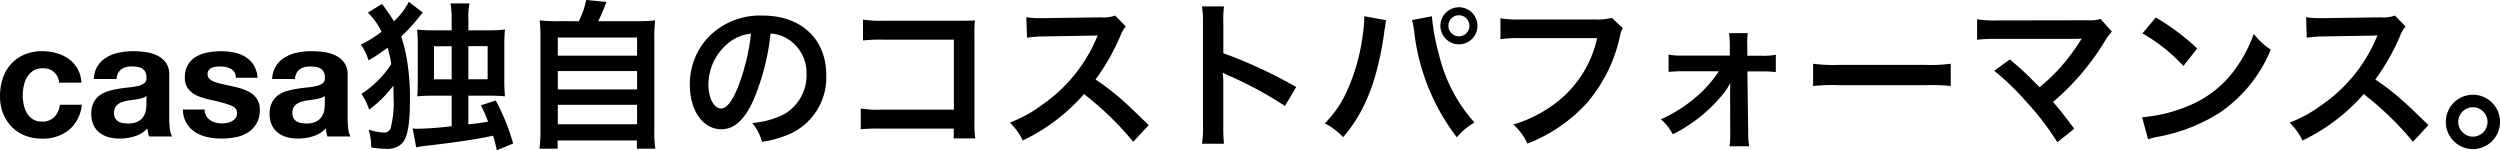 <svg xmlns="http://www.w3.org/2000/svg" width="249.12" height="14.976" viewBox="0 0 249.12 14.976">
  <path id="パス_58" data-name="パス 58" d="M6.5-5.36H8.72a3.112,3.112,0,0,0-.384-1.384,3.126,3.126,0,0,0-.872-.976A3.779,3.779,0,0,0,6.248-8.3,5.186,5.186,0,0,0,4.832-8.5,4.512,4.512,0,0,0,3.04-8.16a3.771,3.771,0,0,0-1.328.936A4.014,4.014,0,0,0,.888-5.8a5.511,5.511,0,0,0-.28,1.784,4.633,4.633,0,0,0,.3,1.7A3.971,3.971,0,0,0,1.76-.976,3.778,3.778,0,0,0,3.08-.1a4.527,4.527,0,0,0,1.7.312,4.131,4.131,0,0,0,2.7-.864,3.748,3.748,0,0,0,1.28-2.512H6.576a2.157,2.157,0,0,1-.552,1.224,1.665,1.665,0,0,1-1.256.456,1.6,1.6,0,0,1-.9-.24,1.792,1.792,0,0,1-.584-.616,2.821,2.821,0,0,1-.312-.84,4.494,4.494,0,0,1-.1-.912,4.687,4.687,0,0,1,.1-.936A2.764,2.764,0,0,1,3.3-5.9a1.971,1.971,0,0,1,.6-.64,1.6,1.6,0,0,1,.912-.248A1.523,1.523,0,0,1,6.5-5.36Zm3.456-.368a2.639,2.639,0,0,1,.4-1.328,2.724,2.724,0,0,1,.9-.848,3.9,3.9,0,0,1,1.224-.456A6.959,6.959,0,0,1,13.84-8.5a9.271,9.271,0,0,1,1.264.088,3.867,3.867,0,0,1,1.168.344,2.3,2.3,0,0,1,.864.712,1.99,1.99,0,0,1,.336,1.208v4.3a8.644,8.644,0,0,0,.064,1.072A1.938,1.938,0,0,0,17.76,0h-2.3a3.26,3.26,0,0,1-.1-.392A3.413,3.413,0,0,1,15.3-.8a2.961,2.961,0,0,1-1.28.784,5.138,5.138,0,0,1-1.5.224,4.063,4.063,0,0,1-1.1-.144,2.528,2.528,0,0,1-.9-.448,2.085,2.085,0,0,1-.6-.768,2.6,2.6,0,0,1-.216-1.1,2.412,2.412,0,0,1,.248-1.16,2.074,2.074,0,0,1,.64-.728,2.867,2.867,0,0,1,.9-.408A9.565,9.565,0,0,1,12.5-4.768q.512-.08,1.008-.128a6.062,6.062,0,0,0,.88-.144,1.534,1.534,0,0,0,.608-.28.615.615,0,0,0,.208-.536,1.206,1.206,0,0,0-.12-.584.882.882,0,0,0-.32-.336,1.259,1.259,0,0,0-.464-.16,3.8,3.8,0,0,0-.568-.04,1.724,1.724,0,0,0-1.056.288,1.286,1.286,0,0,0-.448.96ZM15.2-4.048a1.019,1.019,0,0,1-.36.2,3.677,3.677,0,0,1-.464.12q-.248.048-.52.08t-.544.08a4.1,4.1,0,0,0-.5.128,1.49,1.49,0,0,0-.432.216,1.027,1.027,0,0,0-.3.344,1.107,1.107,0,0,0-.112.528,1.069,1.069,0,0,0,.112.512.859.859,0,0,0,.3.328,1.283,1.283,0,0,0,.448.168,2.859,2.859,0,0,0,.528.048A2.008,2.008,0,0,0,14.4-1.52a1.5,1.5,0,0,0,.544-.536,1.714,1.714,0,0,0,.216-.632A4.342,4.342,0,0,0,15.2-3.2Zm5.792,1.36h-2.16A2.782,2.782,0,0,0,19.208-1.3a2.745,2.745,0,0,0,.88.888,3.716,3.716,0,0,0,1.224.48A6.855,6.855,0,0,0,22.72.208,7.04,7.04,0,0,0,24.1.072,3.509,3.509,0,0,0,25.312-.4a2.625,2.625,0,0,0,.856-.888A2.638,2.638,0,0,0,26.5-2.656a1.925,1.925,0,0,0-.224-.968,2.05,2.05,0,0,0-.592-.656,3.184,3.184,0,0,0-.84-.424,9.6,9.6,0,0,0-.968-.272q-.48-.112-.944-.208A7.3,7.3,0,0,1,22.1-5.4a1.727,1.727,0,0,1-.584-.312.623.623,0,0,1-.224-.5.613.613,0,0,1,.128-.408.84.84,0,0,1,.312-.232,1.389,1.389,0,0,1,.408-.1,3.922,3.922,0,0,1,.416-.024,2.267,2.267,0,0,1,1.056.232.994.994,0,0,1,.5.888h2.16a2.714,2.714,0,0,0-.392-1.272,2.589,2.589,0,0,0-.824-.808,3.449,3.449,0,0,0-1.128-.432,6.554,6.554,0,0,0-1.3-.128,7.1,7.1,0,0,0-1.312.12,3.613,3.613,0,0,0-1.152.416,2.3,2.3,0,0,0-.824.808,2.489,2.489,0,0,0-.312,1.312,1.768,1.768,0,0,0,.224.92,1.945,1.945,0,0,0,.592.624,3.308,3.308,0,0,0,.84.4q.472.152.968.264a13.579,13.579,0,0,1,1.9.512q.68.256.68.768a.841.841,0,0,1-.144.5,1.091,1.091,0,0,1-.36.32,1.715,1.715,0,0,1-.48.176,2.43,2.43,0,0,1-.5.056,2.6,2.6,0,0,1-.648-.08,1.681,1.681,0,0,1-.552-.248,1.328,1.328,0,0,1-.392-.432A1.246,1.246,0,0,1,20.992-2.688Zm6.736-3.04a2.639,2.639,0,0,1,.4-1.328,2.724,2.724,0,0,1,.9-.848,3.9,3.9,0,0,1,1.224-.456A6.959,6.959,0,0,1,31.616-8.5a9.271,9.271,0,0,1,1.264.088,3.867,3.867,0,0,1,1.168.344,2.3,2.3,0,0,1,.864.712,1.99,1.99,0,0,1,.336,1.208v4.3a8.644,8.644,0,0,0,.064,1.072A1.938,1.938,0,0,0,35.536,0h-2.3a3.261,3.261,0,0,1-.1-.392A3.413,3.413,0,0,1,33.072-.8a2.961,2.961,0,0,1-1.28.784,5.138,5.138,0,0,1-1.5.224,4.063,4.063,0,0,1-1.1-.144,2.528,2.528,0,0,1-.9-.448,2.085,2.085,0,0,1-.6-.768,2.6,2.6,0,0,1-.216-1.1,2.412,2.412,0,0,1,.248-1.16,2.074,2.074,0,0,1,.64-.728,2.867,2.867,0,0,1,.9-.408,9.565,9.565,0,0,1,1.016-.216q.512-.08,1.008-.128a6.062,6.062,0,0,0,.88-.144,1.534,1.534,0,0,0,.608-.28.615.615,0,0,0,.208-.536,1.206,1.206,0,0,0-.12-.584.882.882,0,0,0-.32-.336,1.259,1.259,0,0,0-.464-.16,3.8,3.8,0,0,0-.568-.04,1.724,1.724,0,0,0-1.056.288,1.286,1.286,0,0,0-.448.96Zm5.248,1.68a1.019,1.019,0,0,1-.36.2,3.677,3.677,0,0,1-.464.12q-.248.048-.52.08t-.544.08a4.1,4.1,0,0,0-.5.128,1.49,1.49,0,0,0-.432.216,1.027,1.027,0,0,0-.3.344,1.107,1.107,0,0,0-.112.528,1.069,1.069,0,0,0,.112.512.859.859,0,0,0,.3.328,1.283,1.283,0,0,0,.448.168,2.859,2.859,0,0,0,.528.048,2.008,2.008,0,0,0,1.04-.224,1.5,1.5,0,0,0,.544-.536,1.714,1.714,0,0,0,.216-.632,4.341,4.341,0,0,0,.04-.512Zm4.288-8.288a6.374,6.374,0,0,1,1.36,1.9,10.779,10.779,0,0,1-2.064,1.28,4.946,4.946,0,0,1,.768,1.568,14.547,14.547,0,0,0,1.9-1.264A11.234,11.234,0,0,1,39.6-7.216,10.134,10.134,0,0,1,36.624-4.24a5.962,5.962,0,0,1,.768,1.568,11.84,11.84,0,0,0,2.416-2.4c.016.528.016.832.016,1.136A10.026,10.026,0,0,1,39.552-.9a.657.657,0,0,1-.672.512,5.414,5.414,0,0,1-1.536-.3A6.037,6.037,0,0,1,37.6,1.088a9.4,9.4,0,0,0,1.456.144A2.094,2.094,0,0,0,40.656.7c.56-.576.8-1.888.8-4.224A22.557,22.557,0,0,0,41.1-7.984a15.68,15.68,0,0,0-.512-1.984A17.109,17.109,0,0,0,42.368-11.9l.368-.448-1.392-1.072a6.634,6.634,0,0,1-1.488,1.936,8.777,8.777,0,0,0-.624-.944c-.384-.56-.384-.56-.56-.784Zm8.352,1.76H43.808a12.06,12.06,0,0,1-1.632-.08c.048.528.064.96.064,1.744v3.2c0,.752-.016,1.168-.048,1.712a14.441,14.441,0,0,1,1.616-.064h1.808v3.04a32.352,32.352,0,0,1-3.44.256c-.128,0-.272-.016-.448-.032l.352,1.888c.288-.064.592-.112.944-.16C45.68.64,48.352.24,49.744-.08a13.671,13.671,0,0,1,.368,1.456L51.744.7a22.092,22.092,0,0,0-1.728-4.288l-1.488.48a15.9,15.9,0,0,1,.72,1.632c-.88.144-.976.16-1.568.224-.24.032-.24.032-.4.048V-4.064h2.032A14.441,14.441,0,0,1,50.928-4a16.166,16.166,0,0,1-.064-1.728V-8.96a15.88,15.88,0,0,1,.064-1.7,11.7,11.7,0,0,1-1.6.08H47.28v-1.1a6.572,6.572,0,0,1,.112-1.584H45.5a9.074,9.074,0,0,1,.112,1.584Zm0,1.584v3.3h-1.76v-3.3ZM47.28-5.7v-3.3H49.2v3.3Zm9.056-5.792a15.959,15.959,0,0,1-1.952-.08,15.773,15.773,0,0,1,.08,1.968V-.64a13.763,13.763,0,0,1-.1,1.856h1.808V.4h7.9v.816h1.84a10.951,10.951,0,0,1-.1-1.856V-9.6a15.308,15.308,0,0,1,.08-1.968,16.412,16.412,0,0,1-1.968.08H60.224c.288-.608.528-1.152.816-1.92L59.024-13.6a8.727,8.727,0,0,1-.736,2.112Zm-.144,1.632h7.9v1.808h-7.9Zm0,3.344h7.9v1.824h-7.9Zm0,3.36h7.9v1.936h-7.9Zm21.2-7.1a3.5,3.5,0,0,1,1.616.48,3.964,3.964,0,0,1,1.968,3.552,4.48,4.48,0,0,1-2.224,4,8.5,8.5,0,0,1-3.184.88A5.1,5.1,0,0,1,76.544.528a10.461,10.461,0,0,0,2.512-.672,6.164,6.164,0,0,0,3.888-5.968c0-3.6-2.5-5.936-6.336-5.936a7.182,7.182,0,0,0-5.5,2.24,6.873,6.873,0,0,0-1.76,4.656c0,2.576,1.312,4.432,3.136,4.432,1.312,0,2.336-.944,3.248-3.008A23.147,23.147,0,0,0,77.392-10.256Zm-1.952.016a21.087,21.087,0,0,1-1.328,5.408c-.576,1.376-1.12,2.048-1.648,2.048-.7,0-1.264-1.04-1.264-2.352a5.357,5.357,0,0,1,2.176-4.32A4.073,4.073,0,0,1,75.44-10.24ZM95.648-.784V.192h2.144a10.554,10.554,0,0,1-.08-1.648V-10.24a9.708,9.708,0,0,1,.048-1.328c-.56.032-.56.032-1.392.032h-7.7a10.755,10.755,0,0,1-2.064-.112v2.08a15.657,15.657,0,0,1,2.048-.08h7.008v6.976h-7.28a10.287,10.287,0,0,1-2-.112V-.72a17.885,17.885,0,0,1,1.968-.064Zm19.424-.352c-1.936-1.872-1.936-1.872-2.336-2.224a24.8,24.8,0,0,0-2.96-2.32,21.19,21.19,0,0,0,2.5-4.416,3.077,3.077,0,0,1,.512-.864l-1.056-1.088a3.466,3.466,0,0,1-1.424.176l-5.632.08h-.384a7,7,0,0,1-1.408-.1l.064,2.048a12.609,12.609,0,0,1,1.744-.128c5.04-.08,5.04-.08,5.3-.1l-.176.416a15.422,15.422,0,0,1-5.376,6.512,13.21,13.21,0,0,1-3.2,1.76A6.418,6.418,0,0,1,102.528.4a19.014,19.014,0,0,0,6.1-4.624A30.757,30.757,0,0,1,113.536.528Zm7.5,1.856a17.59,17.59,0,0,1-.064-1.776V-5.28a8.273,8.273,0,0,0-.064-1.088,5.17,5.17,0,0,0,.544.272,37.854,37.854,0,0,1,5.664,3.056l1.12-1.888A47.007,47.007,0,0,0,122.512-8.3V-11.28a10.725,10.725,0,0,1,.064-1.68h-2.192a10.284,10.284,0,0,1,.1,1.632V-1.072a10.778,10.778,0,0,1-.1,1.792Zm13.984-12.7v.224a11.741,11.741,0,0,1-.144,1.552,19.458,19.458,0,0,1-1.5,5.488,10.782,10.782,0,0,1-2.288,3.408A6.922,6.922,0,0,1,134.448.064c2.144-2.464,3.392-5.616,4.064-10.208l.048-.384.08-.464.032-.272a1.845,1.845,0,0,1,.08-.32Zm4.752.384a6.722,6.722,0,0,1,.224,1.152A21.2,21.2,0,0,0,145.776.08a6.586,6.586,0,0,1,1.76-1.472A15.5,15.5,0,0,1,143.968-8.3a19.822,19.822,0,0,1-.672-3.68Zm4.672-1.28a1.851,1.851,0,0,0-1.84,1.84,1.854,1.854,0,0,0,1.84,1.856,1.857,1.857,0,0,0,1.856-1.856A1.854,1.854,0,0,0,145.984-12.88Zm0,.8a1.041,1.041,0,0,1,1.056,1.04,1.055,1.055,0,0,1-1.056,1.056,1.052,1.052,0,0,1-1.04-1.056A1.038,1.038,0,0,1,145.984-12.08Zm15.248.256a5.848,5.848,0,0,1-1.712.16h-7.344a11.27,11.27,0,0,1-2.048-.112V-9.7a12.7,12.7,0,0,1,2.016-.1h7.616a11.086,11.086,0,0,1-4.848,6.976,13.018,13.018,0,0,1-3.5,1.632,5.888,5.888,0,0,1,1.408,1.9,15.578,15.578,0,0,0,5.952-4.08,15.04,15.04,0,0,0,3.28-6.7,2.406,2.406,0,0,1,.272-.72ZM171.888-6.5a11.833,11.833,0,0,1-2.336,2.624,14.046,14.046,0,0,1-3.44,2.16,5.023,5.023,0,0,1,1.184,1.5,15.269,15.269,0,0,0,5.184-4.224,6.282,6.282,0,0,0,.544-.9c0,.192-.016.816-.016.992l.016,4A9.93,9.93,0,0,1,172.96.976h1.952a7.32,7.32,0,0,1-.1-1.36l-.08-6.1h1.376a11.6,11.6,0,0,1,1.456.064V-8.144a6.883,6.883,0,0,1-1.44.1h-1.392L174.72-9.1a7.4,7.4,0,0,1,.048-1.2H172.9a8.324,8.324,0,0,1,.08,1.264v.976H168.32a6.883,6.883,0,0,1-1.44-.1v1.728a11.983,11.983,0,0,1,1.44-.064Zm9.392,1.472a17.565,17.565,0,0,1,2.608-.08h8.5a17.565,17.565,0,0,1,2.608.08V-7.248a15.713,15.713,0,0,1-2.592.112h-8.528a15.713,15.713,0,0,1-2.592-.112Zm18.048-1.52a25.826,25.826,0,0,1,3.2,3.088A26.34,26.34,0,0,1,205.616.576L207.3-.768c-.832-1.136-1.44-1.9-2.112-2.672A24.747,24.747,0,0,0,210.352-9.5a5,5,0,0,1,.7-.944l-1.12-1.264a4.19,4.19,0,0,1-1.328.128l-8.9.016a11.67,11.67,0,0,1-2.08-.112v2.032a17.353,17.353,0,0,1,2.048-.08h7.632c.336,0,.576-.016.736-.032a.411.411,0,0,0-.032.08,1.124,1.124,0,0,0-.1.144,21.164,21.164,0,0,1-1.952,2.608,19.65,19.65,0,0,1-2.1,2.016c-.112-.1-.112-.1-.992-.992-.656-.64-1.136-1.072-1.984-1.776ZM214.1-10.272a16.8,16.8,0,0,1,4.08,3.248l1.376-1.744a22.661,22.661,0,0,0-4.128-3.088Zm.56,10.56a5.664,5.664,0,0,1,1.056-.272,17.282,17.282,0,0,0,6.1-2.4,14.042,14.042,0,0,0,5.072-6.272,6.9,6.9,0,0,1-1.7-1.568,13.36,13.36,0,0,1-1.632,3.2A10.69,10.69,0,0,1,218.8-3.1a15.246,15.246,0,0,1-4.736,1.184Zm27.936-1.424c-1.936-1.872-1.936-1.872-2.336-2.224a24.8,24.8,0,0,0-2.96-2.32,21.191,21.191,0,0,0,2.5-4.416,3.077,3.077,0,0,1,.512-.864l-1.056-1.088a3.466,3.466,0,0,1-1.424.176l-5.632.08h-.384a7,7,0,0,1-1.408-.1l.064,2.048a12.609,12.609,0,0,1,1.744-.128c5.04-.08,5.04-.08,5.3-.1l-.176.416a15.422,15.422,0,0,1-5.376,6.512,13.209,13.209,0,0,1-3.2,1.76A6.418,6.418,0,0,1,230.048.4a19.014,19.014,0,0,0,6.1-4.624A30.757,30.757,0,0,1,241.056.528Zm4.432-3.024a2.711,2.711,0,0,0-2.7,2.7,2.714,2.714,0,0,0,2.7,2.72,2.714,2.714,0,0,0,2.7-2.72A2.7,2.7,0,0,0,247.024-4.16Zm0,1.248a1.461,1.461,0,0,1,1.456,1.456A1.465,1.465,0,0,1,247.024.016a1.465,1.465,0,0,1-1.456-1.472A1.461,1.461,0,0,1,247.024-2.912Z" transform="translate(-0.608 13.6)"/>
</svg>
